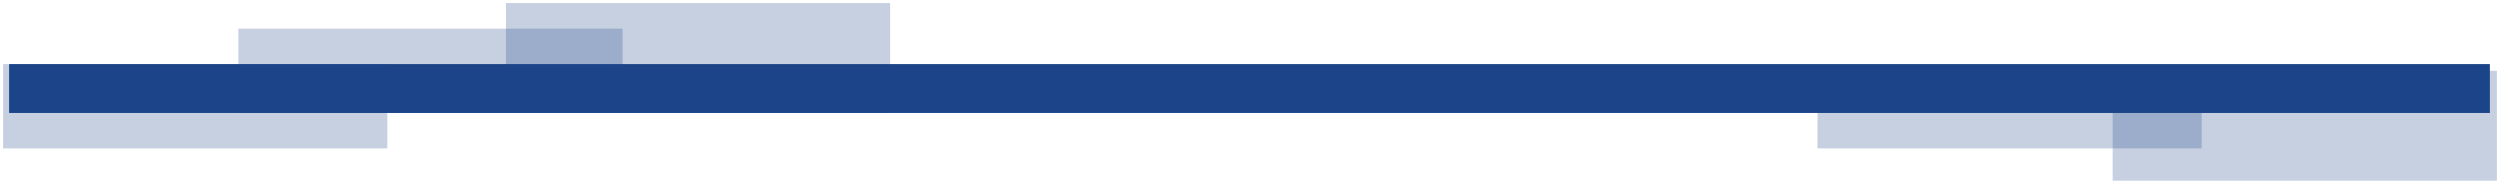 <?xml version="1.0" encoding="UTF-8"?><svg id="Layer_2" xmlns="http://www.w3.org/2000/svg" xmlns:xlink="http://www.w3.org/1999/xlink" viewBox="0 0 797.81 58.65"><defs><style>.cls-1{fill:none;}.cls-2{clip-path:url(#clippath);}.cls-3{fill:#1c4488;}.cls-4{clip-path:url(#clippath-1);}.cls-5{clip-path:url(#clippath-4);}.cls-6{clip-path:url(#clippath-3);}.cls-7{clip-path:url(#clippath-2);}.cls-8{opacity:.25;}</style><clipPath id="clippath"><rect class="cls-1" y="19.45" width="124.61" height="28.91"/></clipPath><clipPath id="clippath-1"><rect class="cls-1" x="75.07" y="8.14" width="124.61" height="28.91"/></clipPath><clipPath id="clippath-2"><rect class="cls-1" x="160.45" width="124.61" height="37.05"/></clipPath><clipPath id="clippath-3"><rect class="cls-1" x="673.2" y="21.59" width="124.61" height="37.06"/></clipPath><clipPath id="clippath-4"><rect class="cls-1" x="579" y="21.59" width="124.61" height="26.77"/></clipPath></defs><g id="Layer_1-2"><g><g class="cls-8"><g class="cls-2"><rect class="cls-3" x="1" y="20.45" width="122.61" height="26.91"/></g></g><g class="cls-8"><g class="cls-4"><rect class="cls-3" x="76.07" y="9.14" width="122.61" height="26.91"/></g></g><g class="cls-8"><g class="cls-7"><rect class="cls-3" x="161.45" y=".99" width="122.61" height="35.06"/></g></g><g class="cls-8"><g class="cls-6"><rect class="cls-3" x="674.2" y="22.59" width="122.61" height="35.06"/></g></g><g class="cls-8"><g class="cls-5"><rect class="cls-3" x="580" y="22.59" width="122.61" height="24.77"/></g></g><rect class="cls-3" x="2.91" y="20.45" width="791.67" height="15.6"/></g></g></svg>